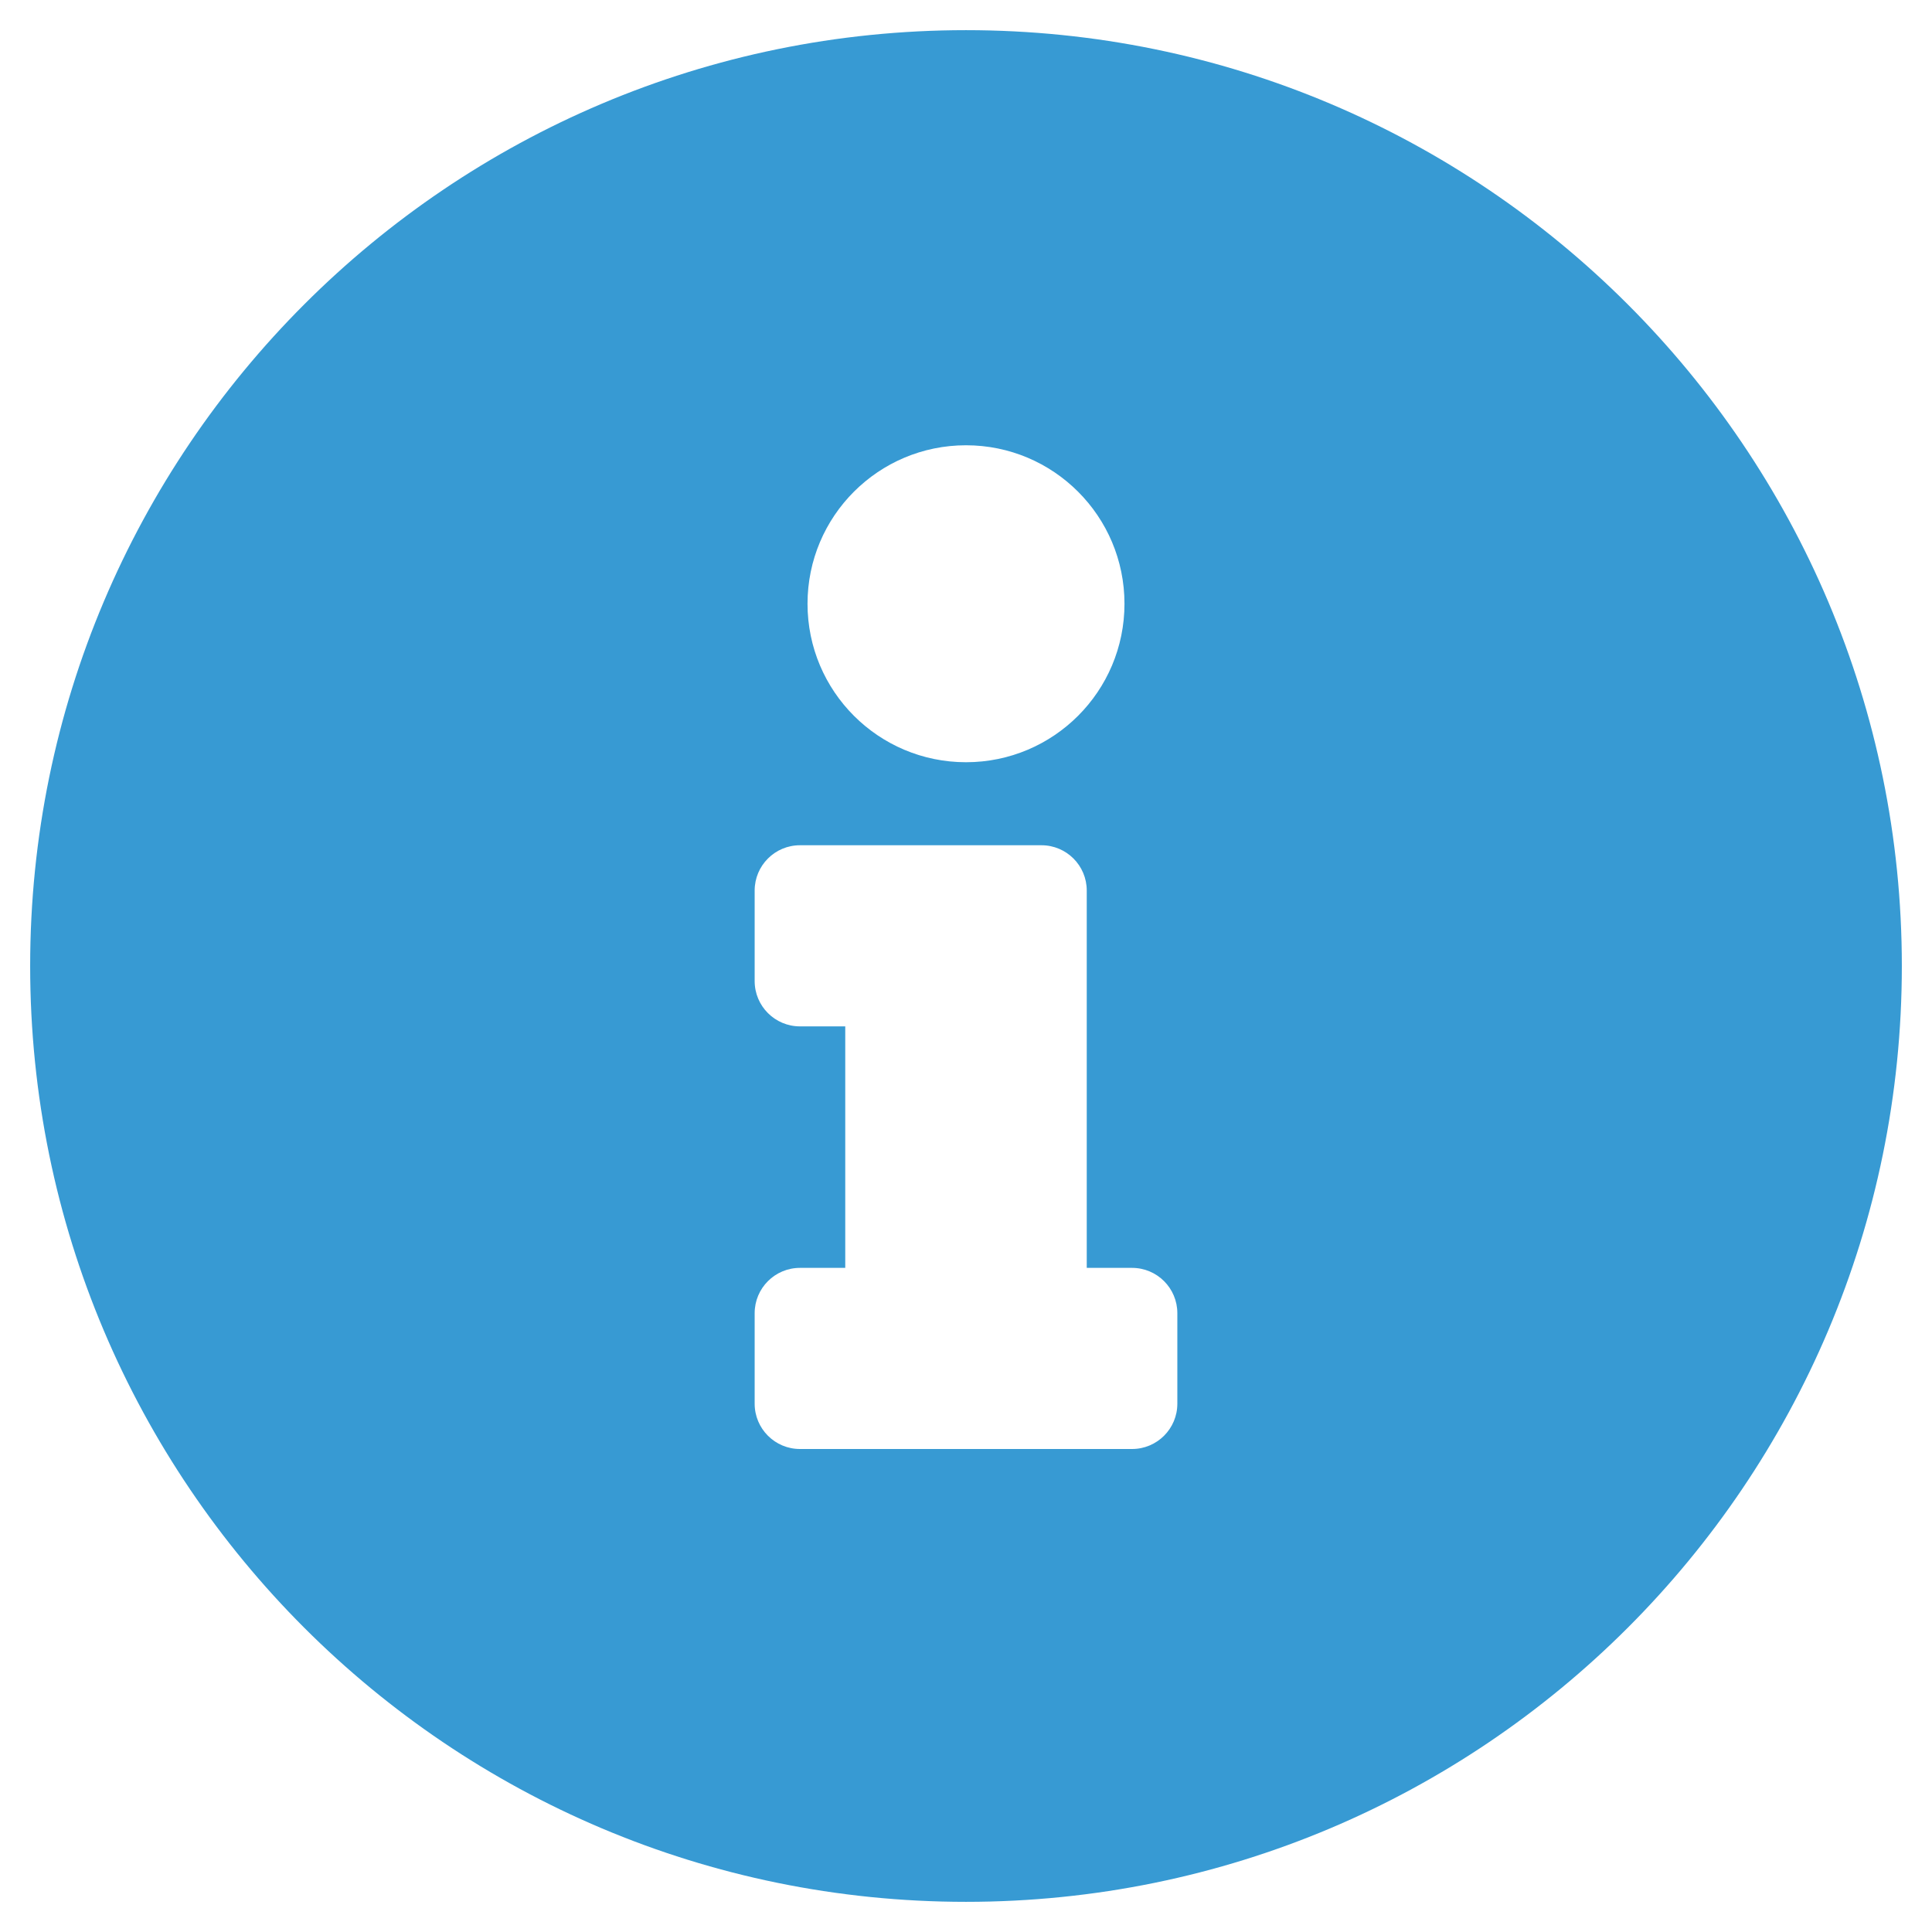 <svg width="36" height="36" viewBox="0 0 36 36" fill="none" xmlns="http://www.w3.org/2000/svg">
<g clip-path="url(#clip0_1_2154)">
<path d="M18 0.562C8.37 0.562 0.562 8.373 0.562 18C0.562 27.633 8.37 35.438 18 35.438C27.63 35.438 35.438 27.633 35.438 18C35.438 8.373 27.63 0.562 18 0.562ZM18 8.297C19.631 8.297 20.953 9.619 20.953 11.25C20.953 12.881 19.631 14.203 18 14.203C16.369 14.203 15.047 12.881 15.047 11.25C15.047 9.619 16.369 8.297 18 8.297ZM21.938 26.156C21.938 26.622 21.56 27 21.094 27H14.906C14.44 27 14.062 26.622 14.062 26.156V24.469C14.062 24.003 14.44 23.625 14.906 23.625H15.75V19.125H14.906C14.44 19.125 14.062 18.747 14.062 18.281V16.594C14.062 16.128 14.44 15.75 14.906 15.75H19.406C19.872 15.75 20.25 16.128 20.25 16.594V23.625H21.094C21.56 23.625 21.938 24.003 21.938 24.469V26.156Z" fill="#379AD3"/>
</g>
<defs>
<clipPath id="clip0_1_2154">
<rect width="36" height="36" fill="white"/>
</clipPath>
</defs>
</svg>
